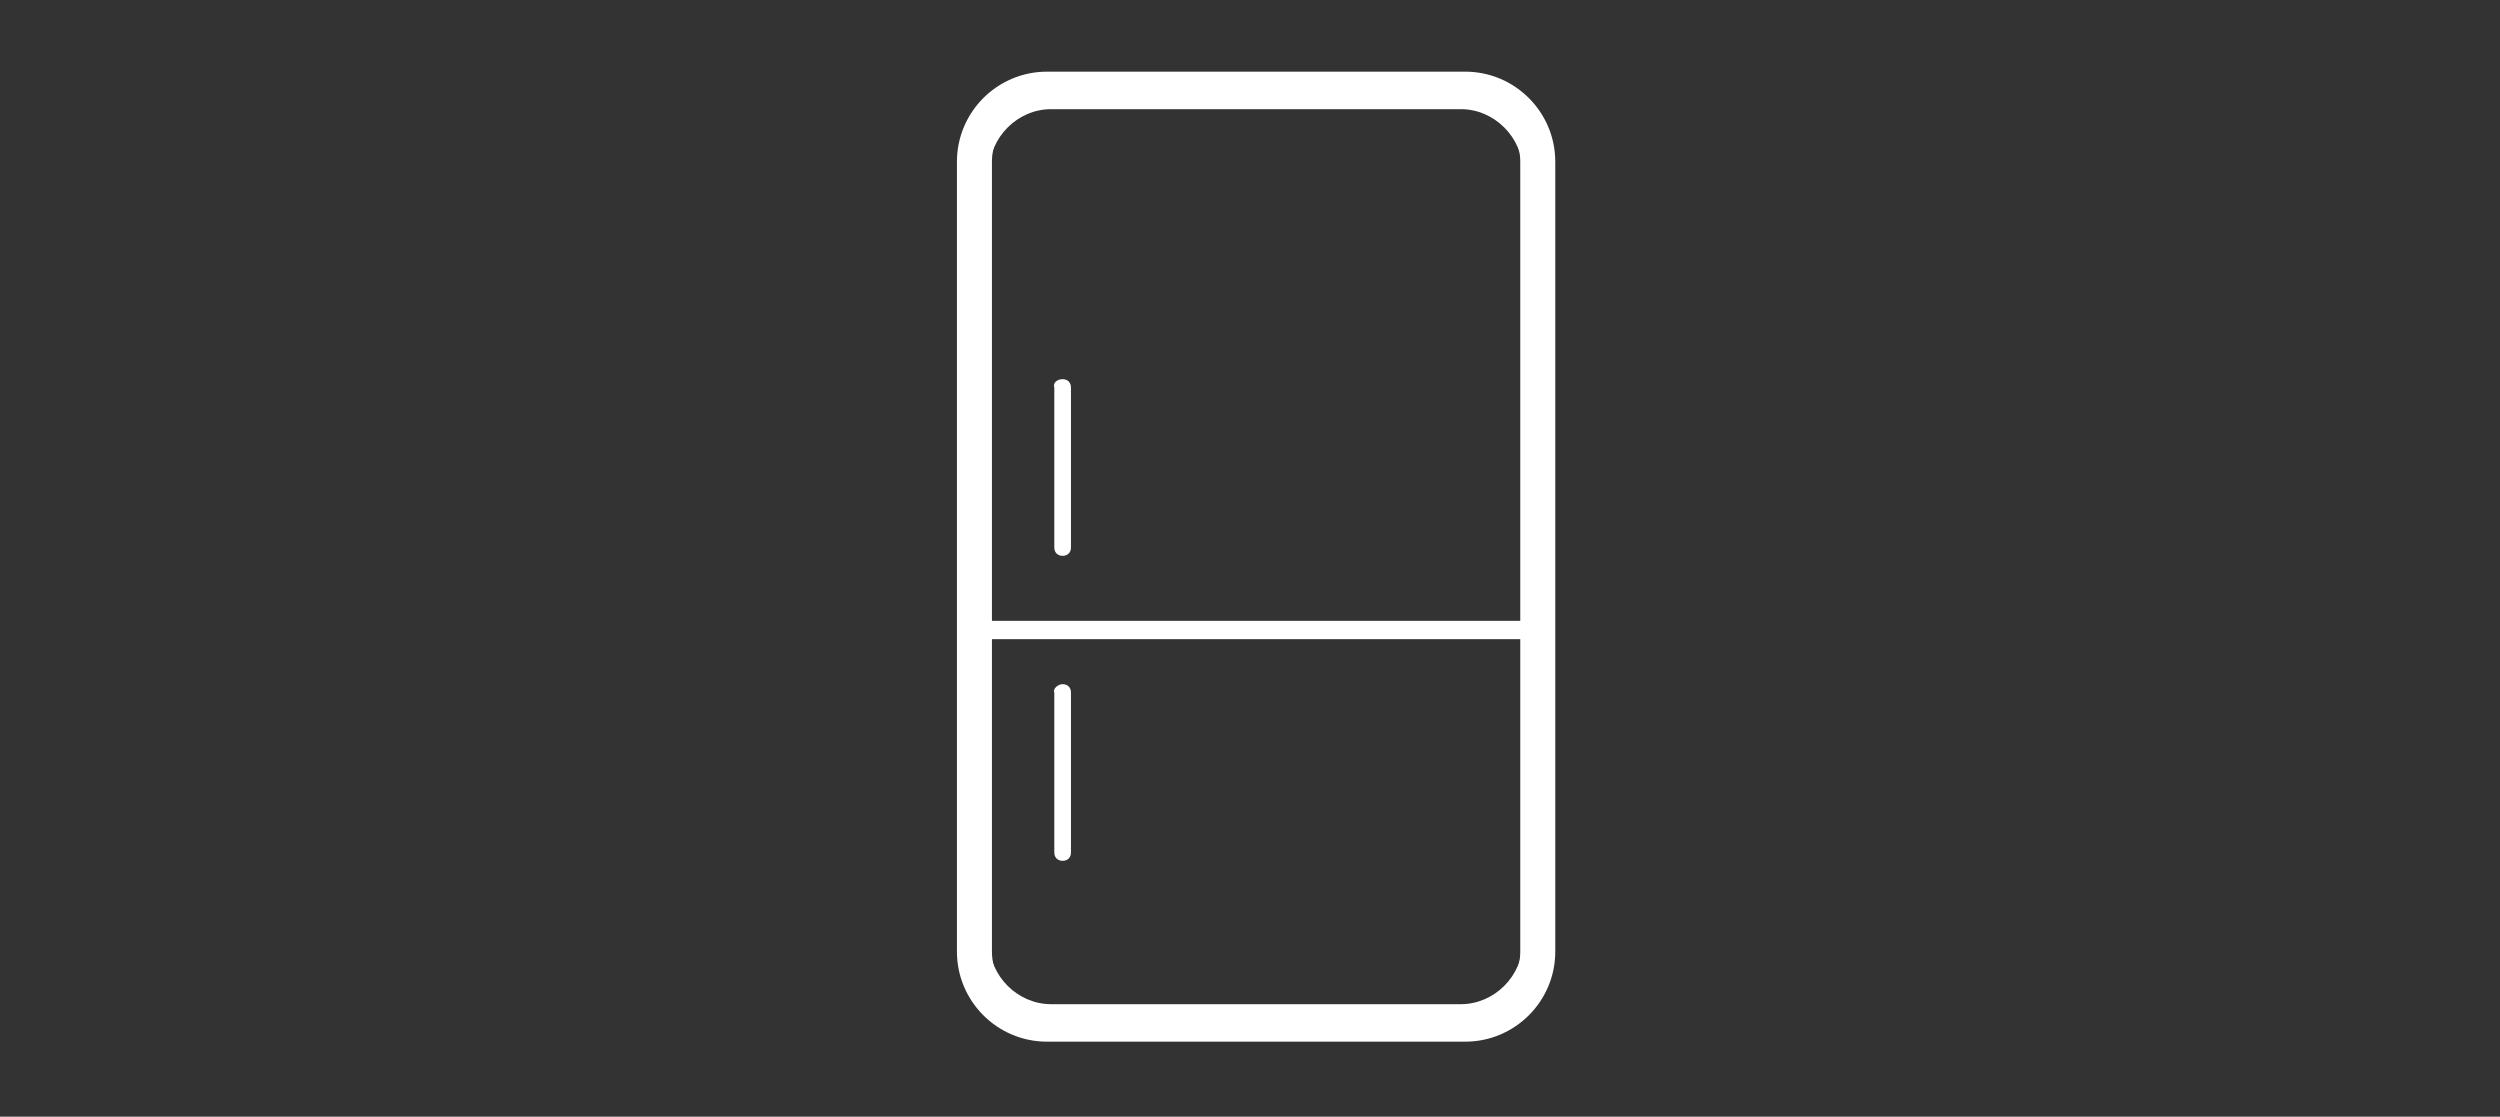 <?xml version="1.0" encoding="utf-8"?>
<!-- Generator: Adobe Illustrator 28.1.0, SVG Export Plug-In . SVG Version: 6.00 Build 0)  -->
<svg version="1.1" id="Livello_1" xmlns="http://www.w3.org/2000/svg" xmlns:xlink="http://www.w3.org/1999/xlink" x="0px" y="0px"
	 viewBox="0 0 150 67" style="enable-background:new 0 0 150 67;" xml:space="preserve">
<rect x="0" y="0" width="150" height="67" fill="#333333" stroke="none"/>
<style type="text/css">
	.st0{fill:#FFFFFF;}
	.st1{fill:#FFFFFF;stroke:#FFFFFF;stroke-miterlimit:10;}
</style>
<g id="FRIGO_energia_1">
	<g id="Raggruppa_198" transform="translate(-61.642 -383.25)">
		<g id="Raggruppa_85">
			<g id="Raggruppa_78">
				<rect id="Rettangolo_10" x="120.8" y="420.5" class="st0" width="33" height="1.1"/>
			</g>
			<g id="Raggruppa_80">
				<g id="Raggruppa_79">
					<path id="Rettangolo_11" class="st0" d="M125.4,406L125.4,406c0.3,0,0.5,0.2,0.5,0.5v9.6c0,0.3-0.2,0.5-0.5,0.5l0,0
						c-0.3,0-0.5-0.2-0.5-0.5v-9.6C124.8,406.2,125.1,406,125.4,406z"/>
				</g>
			</g>
			<g id="Raggruppa_82">
				<g id="Raggruppa_81">
					<path id="Rettangolo_12" class="st0" d="M125.4,424.3L125.4,424.3c0.3,0,0.5,0.2,0.5,0.5v9.6c0,0.3-0.2,0.5-0.5,0.5l0,0
						c-0.3,0-0.5-0.2-0.5-0.5v-9.6C124.8,424.6,125.1,424.3,125.4,424.3z"/>
				</g>
			</g>
			<g id="Raggruppa_84">
				<path id="Tracciato_98" class="st0" d="M149.3,444.6h-24.6c-2.6,0-4.8-2.1-4.8-4.8v-46.3c0-2.6,2.1-4.8,4.8-4.8h24.6
					c2.6,0,4.8,2.1,4.8,4.8v46.3C154.1,442.4,152,444.6,149.3,444.6z M124.7,389.8c-2,0-3.7,1.7-3.7,3.7v46.3c0,2,1.7,3.7,3.7,3.7
					h24.6c2,0,3.7-1.7,3.7-3.7v-46.3c0-2-1.7-3.7-3.7-3.7H124.7z"/>
			</g>
		</g>
		<g id="Raggruppa_198_00000054253217554222710270000014080703865613607562_" transform="translate(-61.642 -383.25)">
			<g id="Raggruppa_85_00000139279123203440803990000000358893151482190991_">
				<g id="Raggruppa_84_00000057833664483635321830000018004913058752943505_">
					<path id="Tracciato_98_00000106105876040062911280000004476706885186364313_" class="st1" d="M211.2,828.5h-25.1
						c-2.7,0-4.9-2.2-4.9-4.9v-47.4c0-2.7,2.2-4.9,4.9-4.9h25.1c2.7,0,4.9,2.2,4.9,4.9v47.4C216.1,826.3,213.9,828.5,211.2,828.5z
						 M186.1,772.4c-2.1,0-3.8,1.7-3.8,3.8v47.4c0,2.1,1.7,3.8,3.8,3.8h25.1c2.1,0,3.8-1.7,3.8-3.8v-47.4c0-2.1-1.7-3.8-3.8-3.8
						H186.1z"/>
				</g>
			</g>
		</g>
	</g>
</g>
</svg>
